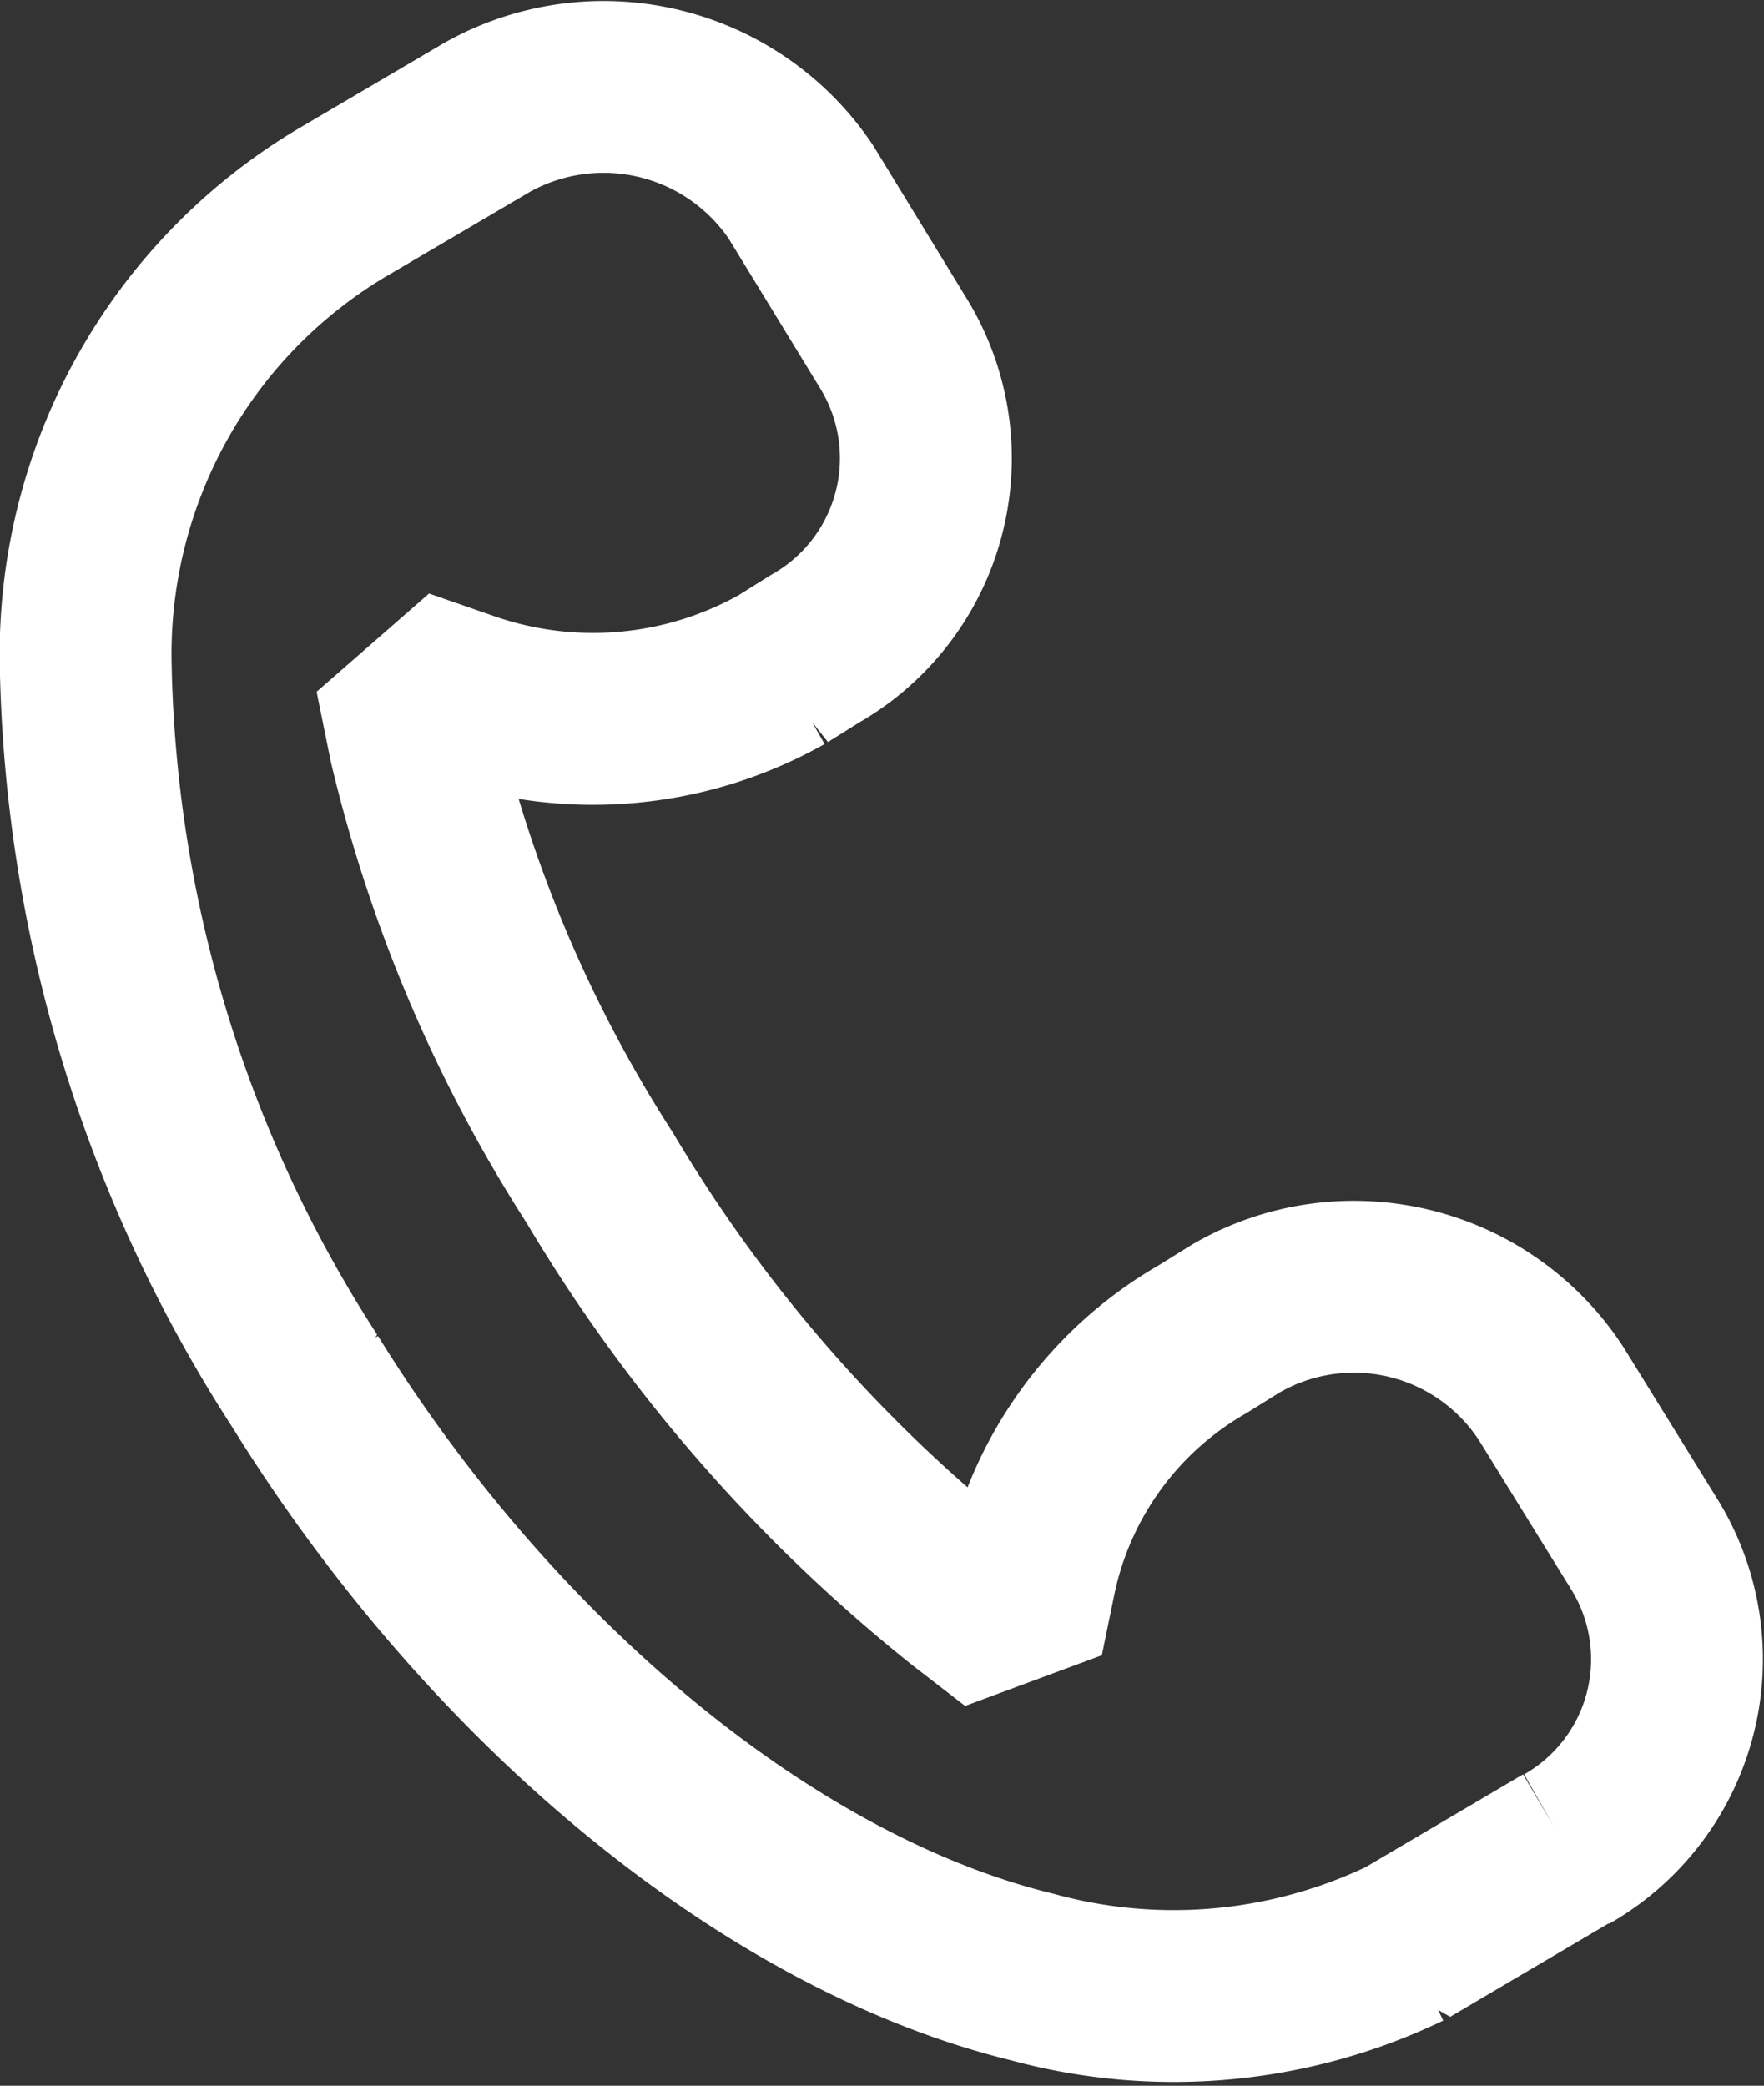 <svg xmlns="http://www.w3.org/2000/svg" width="30.792" height="36.404" viewBox="0 0 30.792 36.404">
  <rect x="0" y="0" width="30.792" height="36.404" fill="#333333" stroke="none"/>
  <g id="telefon" transform="translate(-3756.022 -622.961)">
    <path id="Path_667" data-name="Path 667" d="M3783.37,655.222s-2.7,1.591-2.805,1.654a9.359,9.359,0,0,1-6.52.593c-4.549-1.106-9.41-5.093-12.7-10.4a23.8,23.8,0,0,1-3.826-12.468,9.169,9.169,0,0,1,4.45-8.089l2.551-1.5a4.151,4.151,0,0,1,5.482,1.3l1.619,2.649a3.826,3.826,0,0,1-1.375,5.325l-.567.355a6.734,6.734,0,0,1-5.484.505l-1.176-.409.241,1.188a24.4,24.4,0,0,0,3.231,7.592,27.028,27.028,0,0,0,6.389,7.332l.906.7.225-1.092a6.257,6.257,0,0,1,3.01-4.126l.567-.353a4.109,4.109,0,0,1,5.512,1.309l1.63,2.636a3.812,3.812,0,0,1-1.361,5.311" fill="none" stroke="#fff" stroke-linejoin="bevel" stroke-width="3"/>
  </g>
</svg>
